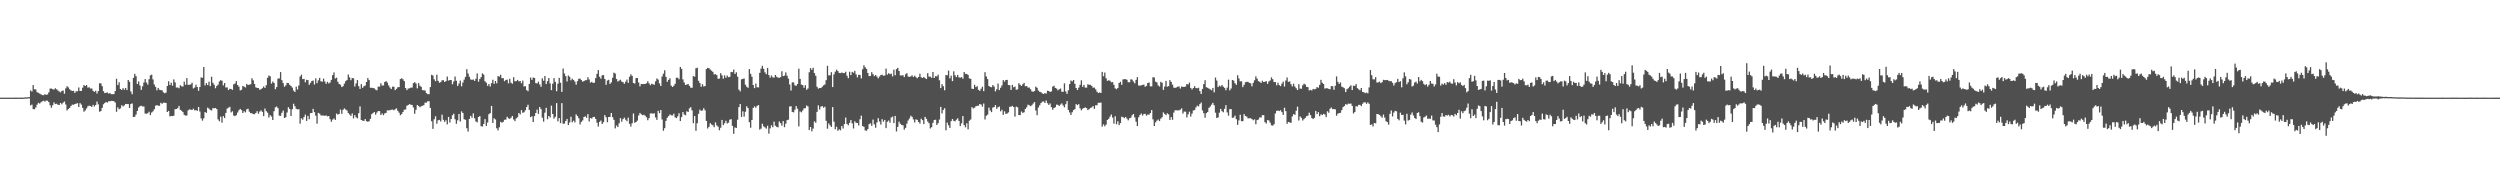 <svg xmlns="http://www.w3.org/2000/svg" width="1920" height="150"><path fill="#4f4f4f" d="M0 74.989h1v1H0zM1 74.986h1v1H1zM2 74.984h1v1H2zM3 74.989h1v1H3zM4 74.986h1v1H4zM5 74.986h1v1H5zM6 74.986h1v1H6zM7 74.989h1v1H7zM8 75h1v1H8zM9 75h1v1H9zM10 74.989h1v1H10zM11 74.973h1v1H11zM12 74.957h1v1H12zM13 74.947h1v1H13zM14 74.947h1v1H14zM15 74.961h1v1H15zM16 74.982h1v1H16zM17 74.989h1v1H17zM18 74.895h1v1H18zM19 74.725h1v1H19zM20 74.778h1v1H20zM21 74.652h1v1H21zM22 74.558h1v1H22zM23 69.466h1v11.504H23zM24 70.292h1v10.053H24zM25 65.339h1v18.469H25zM26 68.552h1v15.367H26zM27 68.703h1v13.825H27zM28 70.834h1v9.526H28zM29 71.249h1v7.693H29zM30 71.867h1v7.709H30zM31 72.453h1v6.075H31zM32 73.064h1v4.738H32zM33 73.112h1v4.273H33zM34 72.324h1v5.722H34zM35 72.837h1v4.406H35zM36 72.507h1v4.781H36zM37 70.887h1v7.53H37zM38 68.049h1v12.838H38zM39 67.992h1v14.777H39zM40 68.488h1v12.289H40zM41 68.813h1v9.826H41zM42 67.797h1v12.101H42zM43 68.548h1v11.128H43zM44 69.482h1v10.95H44zM45 70.313h1v10.334H45zM46 70.898h1v8.16H46zM47 69.878h1v10.263H47zM48 69.459h1v9.387H48zM49 72.004h1v5.958H49zM50 67.866h1v12.419H50zM51 66.199h1v18.624H51zM52 67.145h1v16.514H52zM53 68.527h1v14.353H53zM54 69.411h1v12.023H54zM55 69.868h1v10.474H55zM56 69.733h1v10.762H56zM57 71.361h1v8.579H57zM58 70.074h1v9.549H58zM59 70.077h1v9.158H59zM60 67.195h1v14.96H60zM61 69.866h1v9.361H61zM62 69.804h1v10.549H62zM63 67.316h1v15.55H63zM64 65.273h1v20.563H64zM65 66.122h1v18.666H65zM66 65.261h1v17.993H66zM67 67.273h1v14.349H67zM68 67.026h1v14.129H68zM69 67.989h1v13.436H69zM70 67.925h1v14.241H70zM71 69.72h1v10.815H71zM72 70.535h1v11.3H72zM73 69.662h1v11H73zM74 71.839h1v6.212H74zM75 69.953h1v10.238H75zM76 63.936h1v21.87H76zM77 64.039h1v21.284H77zM78 66.218h1v16.645H78zM79 70.058h1v9.995H79zM80 71.466h1v7.624H80zM81 71.285h1v6.974H81zM82 71.027h1v7.773H82zM83 71.869h1v5.88H83zM84 71.468h1v6.281H84zM85 72.336h1v5.122H85zM86 72.32h1v5.221H86zM87 72.311h1v5.413H87zM88 69.942h1v8.78H88zM89 60.507h1v25.372H89zM90 65.332h1v17.134H90zM91 63.201h1v20.735H91zM92 68.33h1v14.944H92zM93 69.122h1v11.721H93zM94 67.676h1v14.06H94zM95 68.903h1v12.06H95zM96 67.525h1v12.303H96zM97 69.196h1v10.751H97zM98 61.427h1v18.498H98zM99 62.801h1v20.126H99zM100 70.253h1v9.652H100zM101 72.338h1v7.068H101zM102 59.793h1v30.062H102zM103 56.68h1v33.005H103zM104 58.537h1v29.448H104zM105 64.501h1v20.714H105zM106 62.567h1v20.043H106zM107 65.698h1v15.889H107zM108 69.012h1v12.209H108zM109 66.323h1v15.454H109zM110 63.382h1v18.395H110zM111 60.722h1v26.473H111zM112 63.405h1v24.017H112zM113 64.989h1v21.948H113zM114 60.88h1v24.932H114zM115 57.854h1v30.538H115zM116 57.365h1v29.082H116zM117 60.965h1v24.607H117zM118 64.888h1v19.096H118zM119 66.696h1v14.484H119zM120 69.383h1v11.341H120zM121 67.509h1v13.674H121zM122 68.923h1v12.319H122zM123 69.212h1v9.757H123zM124 69.303h1v10.394H124zM125 70.935h1v7.977H125zM126 71.626h1v7.247H126zM127 71.095h1v8.025H127zM128 66.021h1v20.007H128zM129 62.425h1v22.772H129zM130 65.332h1v24.056H130zM131 63.522h1v25.491H131zM132 65.788h1v23.413H132zM133 60.992h1v27.903H133zM134 63.297h1v20.579H134zM135 67.2h1v16.505H135zM136 67.156h1v15.951H136zM137 67.797h1v13.543H137zM138 65.501h1v18.899H138zM139 66.266h1v18.785H139zM140 66.433h1v19.689H140zM141 62.672h1v25.55H141zM142 65.057h1v23.729H142zM143 59.981h1v28.679H143zM144 65.165h1v19.627H144zM145 65.062h1v18.943H145zM146 64.838h1v19.389H146zM147 63.563h1v20.904H147zM148 67.941h1v15.502H148zM149 67.284h1v17.45H149zM150 65.055h1v19.503H150zM151 66.833h1v18.313H151zM152 69.722h1v12.406H152zM153 66.758h1v18.924H153zM154 59.42h1v31.492H154zM155 59.75h1v32.927H155zM156 51.432h1v39.437H156zM157 65.568h1v20.506H157zM158 63.81h1v22.852H158zM159 65.339h1v17.324H159zM160 62.737h1v20.698H160zM161 66.17h1v18.254H161zM162 58.928h1v25.962H162zM163 63.549h1v19.487H163zM164 65.089h1v18.123H164zM165 67.774h1v15.166H165zM166 66.021h1v17.816H166zM167 65.039h1v26.661H167zM168 62.533h1v30.593H168zM169 61.578h1v28.048H169zM170 61.988h1v32.202H170zM171 65.563h1v23.653H171zM172 63.746h1v26.919H172zM173 67.191h1v19.547H173zM174 67.124h1v16.278H174zM175 69.168h1v13.513H175zM176 68.166h1v13.884H176zM177 68.376h1v17.968H177zM178 69.028h1v16.45H178zM179 64.785h1v23.953H179zM180 64.176h1v25.056H180zM181 62.29h1v26.109H181zM182 65.305h1v21.122H182zM183 66.559h1v18.125H183zM184 69.427h1v14.225H184zM185 68.99h1v15.555H185zM186 66.113h1v20.655H186zM187 66.525h1v18.862H187zM188 67.172h1v19.135H188zM189 64.405h1v19.629H189zM190 65.339h1v18.16H190zM191 64.925h1v20.854H191zM192 64.758h1v22.142H192zM193 60.107h1v26.901H193zM194 61.718h1v25.949H194zM195 64.455h1v23.273H195zM196 67.094h1v19.643H196zM197 67.516h1v17.871H197zM198 67.641h1v19.693H198zM199 68.99h1v16.729H199zM200 68.447h1v16.345H200zM201 67.758h1v18.151H201zM202 66.422h1v22.767H202zM203 67.554h1v15.823H203zM204 65.453h1v19.952H204zM205 59.756h1v26.786H205zM206 57.999h1v32.28H206zM207 58.607h1v29.817H207zM208 64.229h1v25.28H208zM209 62.601h1v29.535H209zM210 63.691h1v21.728H210zM211 68.493h1v13.951H211zM212 66.879h1v14.921H212zM213 60.429h1v22.653H213zM214 60.171h1v28.675H214zM215 55.35h1v33.653H215zM216 61.583h1v25.061H216zM217 63.821h1v21.133H217zM218 66.611h1v24.028H218zM219 65.598h1v24.482H219zM220 63.638h1v22.795H220zM221 63.821h1v18.485H221zM222 65.14h1v18.54H222zM223 66.122h1v23.026H223zM224 67.291h1v16.613H224zM225 69.566h1v10.078H225zM226 70.605h1v10.989H226zM227 66.559h1v17.018H227zM228 68.715h1v15.322H228zM229 65.63h1v18.249H229zM230 58.77h1v36.23H230zM231 57.39h1v33.513H231zM232 60.77h1v31.11H232zM233 60.606h1v29.304H233zM234 63.158h1v24.836H234zM235 61.288h1v31.614H235zM236 61.549h1v27.464H236zM237 65.147h1v26.457H237zM238 63.638h1v23.177H238zM239 62.224h1v24.575H239zM240 61.839h1v21.794H240zM241 64.941h1v21.193H241zM242 60.189h1v28.668H242zM243 63.833h1v31.124H243zM244 61.681h1v25.015H244zM245 59.816h1v27.457H245zM246 62.409h1v26.233H246zM247 62.782h1v25.93H247zM248 60.354h1v28.35H248zM249 62.597h1v26.391H249zM250 64.341h1v24.273H250zM251 62.807h1v26.571H251zM252 64.046h1v25.109H252zM253 63.359h1v28.185H253zM254 61.336h1v32.163H254zM255 57.694h1v34.154H255zM256 55.579h1v35.383H256zM257 60.271h1v31.847H257zM258 59.647h1v27.594H258zM259 62.819h1v25.177H259zM260 64.494h1v22.985H260zM261 65.092h1v19.105H261zM262 66.843h1v20.581H262zM263 66.213h1v18.13H263zM264 64.211h1v19.043H264zM265 62.295h1v21.852H265zM266 61.494h1v23.355H266zM267 57.266h1v29.549H267zM268 59.372h1v28.544H268zM269 61.581h1v27.395H269zM270 59.894h1v27.244H270zM271 60.155h1v30.771H271zM272 66.389h1v22.039H272zM273 64.05h1v26.056H273zM274 61.507h1v29.412H274zM275 66.181h1v20.762H275zM276 68.31h1v13.422H276zM277 64.593h1v27.592H277zM278 67.456h1v25.226H278zM279 66.243h1v26.613H279zM280 65.671h1v25.766H280zM281 62.956h1v30.137H281zM282 59.976h1v33.559H282zM283 61.478h1v31.602H283zM284 67.438h1v23.788H284zM285 67.383h1v20.314H285zM286 67.628h1v19.19H286zM287 67.914h1v18.121H287zM288 68.866h1v19.22H288zM289 69.356h1v17.063H289zM290 66.525h1v18.778H290zM291 66.547h1v18.782H291zM292 63.963h1v24.351H292zM293 65.657h1v21.41H293zM294 65.65h1v22.822H294zM295 62.968h1v24.122H295zM296 62.254h1v24.443H296zM297 63.453h1v21.293H297zM298 65.593h1v19.19H298zM299 67.236h1v17.42H299zM300 68.42h1v15.864H300zM301 66.536h1v17.656H301zM302 66.591h1v18.098H302zM303 69.234h1v14.749H303zM304 68.193h1v15.081H304zM305 67.007h1v18.13H305zM306 66.843h1v19.693H306zM307 60.713h1v27.826H307zM308 60.13h1v27.452H308zM309 60.915h1v25.081H309zM310 62.306h1v21.955H310zM311 67.566h1v16.498H311zM312 69.2h1v12.071H312zM313 68.021h1v12.678H313zM314 67.799h1v12.154H314zM315 67.33h1v13.078H315zM316 67.22h1v13.431H316zM317 63.874h1v18.638H317zM318 63.08h1v24.257H318zM319 64.146h1v20.162H319zM320 67.836h1v12.788H320zM321 63.837h1v17.576H321zM322 65.84h1v16.528H322zM323 66.726h1v14.882H323zM324 69.205h1v12H324zM325 69.386h1v11.421H325zM326 69.498h1v9.373H326zM327 71.528h1v7.276H327zM328 72.304h1v5.459H328zM329 72.327h1v5.379H329zM330 66.868h1v16.015H330zM331 57.452h1v35.697H331zM332 57.999h1v40.989H332zM333 60.921h1v30.698H333zM334 62.384h1v26.919H334zM335 57.358h1v37.688H335zM336 62.121h1v30.318H336zM337 63.535h1v28.526H337zM338 63.096h1v30.188H338zM339 61.709h1v26.372H339zM340 61.615h1v30.417H340zM341 62.938h1v30.664H341zM342 62.297h1v30.082H342zM343 58.765h1v36.777H343zM344 61.89h1v27.919H344zM345 61.434h1v32.694H345zM346 61.473h1v29.952H346zM347 64.698h1v23.816H347zM348 62.558h1v24.813H348zM349 58.788h1v32.786H349zM350 62.018h1v33.081H350zM351 65.987h1v26.411H351zM352 64.217h1v23.33H352zM353 61.915h1v31.401H353zM354 66.28h1v19.284H354zM355 63.387h1v23.41H355zM356 61.111h1v30.467H356zM357 59.015h1v32.982H357zM358 53.142h1v45.306H358zM359 56.403h1v44.683H359zM360 58.914h1v32.426H360zM361 60.979h1v28.009H361zM362 61.313h1v29.176H362zM363 61.045h1v26.024H363zM364 62.114h1v28.743H364zM365 60.482h1v32.802H365zM366 56.445h1v37.521H366zM367 62.709h1v27.155H367zM368 60.656h1v28.464H368zM369 59.26h1v37.643H369zM370 56.323h1v40.831H370zM371 57.301h1v37.906H371zM372 62.398h1v29.11H372zM373 63.467h1v33.25H373zM374 65.964h1v28.158H374zM375 64.574h1v23.154H375zM376 66.431h1v20.451H376zM377 63.853h1v17.517H377zM378 61.214h1v33.193H378zM379 64.352h1v26.537H379zM380 62.219h1v29.542H380zM381 63.998h1v34.514H381zM382 58.411h1v41.735H382zM383 58.891h1v38.844H383zM384 57.397h1v36.146H384zM385 60.045h1v34.232H385zM386 60.031h1v33.539H386zM387 62.379h1v29.648H387zM388 61.436h1v30.437H388zM389 61.153h1v28.567H389zM390 63.993h1v26.869H390zM391 60.528h1v30.767H391zM392 63.524h1v26.919H392zM393 64.323h1v24.752H393zM394 59.292h1v32.474H394zM395 62.409h1v30.643H395zM396 62.297h1v28.631H396zM397 61.4h1v28.622H397zM398 62.531h1v24.246H398zM399 62.196h1v25.724H399zM400 63.972h1v20.625H400zM401 61.878h1v24.807H401zM402 66.38h1v19.812H402zM403 66.177h1v18.576H403zM404 69.232h1v13.01H404zM405 70.058h1v10.394H405zM406 64.483h1v19.931H406zM407 59.523h1v30.442H407zM408 61.331h1v27.972H408zM409 59.539h1v34.209H409zM410 59.901h1v29.279H410zM411 63.837h1v22.957H411zM412 64.082h1v20.066H412zM413 62.725h1v24.708H413zM414 64.803h1v17.361H414zM415 66.653h1v17.139H415zM416 60.152h1v30.192H416zM417 62.004h1v31.412H417zM418 58.363h1v28.157H418zM419 64.588h1v18.208H419zM420 62.334h1v29.258H420zM421 59.885h1v29.19H421zM422 64.085h1v26.125H422zM423 69.202h1v11.95H423zM424 64.33h1v23.225H424zM425 60.017h1v31.053H425zM426 62.867h1v26.846H426zM427 70.052h1v9.139H427zM428 64.281h1v28.908H428zM429 59.789h1v30.954H429zM430 63.515h1v31.042H430zM431 70.56h1v8.624H431zM432 52.618h1v42.428H432zM433 56.426h1v38.487H433zM434 58.45h1v34.482H434zM435 62.56h1v28.782H435zM436 58.006h1v38.029H436zM437 58.987h1v35.065H437zM438 61.718h1v27.917H438zM439 60.404h1v33.566H439zM440 61.368h1v31.314H440zM441 62.663h1v31.33H441zM442 65.028h1v22.838H442zM443 62.286h1v26.853H443zM444 60.498h1v30.343H444zM445 60.342h1v35.235H445zM446 61.505h1v32.108H446zM447 62.732h1v29.757H447zM448 62.247h1v27.608H448zM449 61.622h1v27.739H449zM450 61.544h1v28.92H450zM451 59.365h1v28.27H451zM452 61.034h1v32.227H452zM453 63.499h1v27.137H453zM454 62.844h1v28.228H454zM455 63.696h1v26.228H455zM456 63.51h1v26.253H456zM457 60.011h1v31.334H457zM458 56.712h1v37.496H458zM459 53.796h1v43.36H459zM460 58.907h1v34.701H460zM461 60.42h1v32.126H461zM462 57.818h1v37.407H462zM463 57.724h1v36.118H463zM464 60.635h1v27.798H464zM465 65.14h1v24.898H465zM466 61.858h1v32.042H466zM467 61.269h1v28.576H467zM468 64.462h1v25.294H468zM469 63.254h1v23.516H469zM470 59.77h1v30.245H470zM471 55.733h1v36.338H471zM472 56.47h1v42.145H472zM473 60.624h1v35.715H473zM474 62.569h1v34.949H474zM475 61.961h1v32.754H475zM476 61.214h1v29.513H476zM477 62.647h1v30.797H477zM478 63.142h1v28.373H478zM479 64.38h1v25.928H479zM480 62.757h1v29.139H480zM481 61.059h1v32.097H481zM482 63.59h1v26.754H482zM483 58.946h1v36.132H483zM484 57.065h1v40.156H484zM485 58.278h1v36.397H485zM486 63.718h1v23.429H486zM487 64.128h1v30.142H487zM488 59.953h1v33.777H488zM489 59.887h1v32.733H489zM490 63.318h1v25.363H490zM491 66.293h1v20.435H491zM492 64.46h1v23.294H492zM493 64.554h1v23.898H493zM494 64.538h1v23.63H494zM495 64.506h1v24.363H495zM496 63.927h1v26.139H496zM497 62.409h1v29.973H497zM498 63.984h1v26.754H498zM499 65.41h1v21.746H499zM500 64.291h1v22.742H500zM501 64.707h1v22.655H501zM502 65.069h1v21.914H502zM503 62.464h1v27.739H503zM504 60.271h1v31.776H504zM505 61.114h1v23.98H505zM506 64.073h1v22.831H506zM507 66.048h1v18.407H507zM508 58.797h1v32.934H508zM509 56.646h1v43.736H509zM510 53.957h1v44.502H510zM511 59.047h1v33.8H511zM512 62.801h1v27.574H512zM513 61.313h1v27.883H513zM514 60.091h1v27.812H514zM515 65.762h1v22.802H515zM516 66.799h1v21.884H516zM517 65.849h1v21.515H517zM518 64.359h1v25.761H518zM519 59.683h1v31.046H519zM520 59.72h1v29.643H520zM521 60.873h1v26.132H521zM522 51.414h1v41.579H522zM523 52.844h1v37.093H523zM524 60.999h1v25.088H524zM525 63.332h1v24.626H525zM526 65.298h1v23.266H526zM527 64.904h1v20.524H527zM528 64.483h1v21.513H528zM529 65.909h1v17.32H529zM530 67.33h1v15.003H530zM531 67.41h1v17.366H531zM532 58.404h1v36.233H532zM533 58.868h1v30.249H533zM534 52.419h1v48.055H534zM535 52.002h1v42.653H535zM536 62.011h1v25.37H536zM537 63.737h1v20.504H537zM538 66.589h1v18.558H538zM539 64.655h1v20.192H539zM540 66.392h1v16.72H540zM541 66.113h1v18.629H541zM542 53.041h1v39.815H542zM543 52.103h1v46.583H543zM544 52.393h1v45.003H544zM545 53.382h1v41.231H545zM546 54.279h1v41.353H546zM547 55.195h1v41.067H547zM548 57.204h1v40.46H548zM549 56.861h1v37.146H549zM550 57.772h1v38.554H550zM551 60.509h1v36.768H551zM552 60.297h1v39.732H552zM553 56.204h1v41.904H553zM554 57.877h1v34.255H554zM555 60.427h1v35.681H555zM556 57.859h1v36.812H556zM557 59.72h1v32.998H557zM558 57.985h1v36.857H558zM559 59.285h1v34.903H559zM560 59.006h1v32.909H560zM561 55.247h1v36.308H561zM562 55.44h1v41.245H562zM563 53.462h1v49.281H563zM564 56.799h1v41.09H564zM565 55.508h1v42.754H565zM566 58.903h1v33.056H566zM567 68.834h1v13.468H567zM568 70.139h1v9.741H568zM569 60.921h1v28.892H569zM570 60.576h1v24.948H570zM571 60.333h1v29.224H571zM572 65.009h1v20.822H572zM573 66.591h1v15.033H573zM574 67.415h1v15.633H574zM575 53.018h1v40.815H575zM576 56.669h1v41.428H576zM577 58.91h1v33.227H577zM578 65.268h1v17.62H578zM579 67.708h1v14.012H579zM580 64.199h1v18.549H580zM581 67.001h1v14.301H581zM582 67.124h1v13.598H582zM583 55.962h1v43.587H583zM584 52.682h1v46.086H584zM585 50.528h1v44.504H585zM586 52.835h1v44.225H586zM587 55.554h1v42.28H587zM588 57.003h1v41.785H588zM589 52.192h1v44.358H589zM590 57.642h1v44.999H590zM591 59.631h1v38.991H591zM592 57.978h1v38.231H592zM593 59.395h1v38.277H593zM594 59.612h1v33.765H594zM595 57.557h1v39.009H595zM596 58.866h1v38.558H596zM597 59.589h1v38.192H597zM598 59.729h1v33.564H598zM599 59.253h1v35.319H599zM600 54.737h1v41.756H600zM601 58.475h1v34.507H601zM602 58.044h1v39.657H602zM603 55.577h1v39.391H603zM604 58.145h1v34.099H604zM605 60.381h1v31.527H605zM606 64.883h1v16.94H606zM607 69.523h1v12.046H607zM608 63.29h1v22.664H608zM609 63.286h1v23.056H609zM610 65.524h1v18.771H610zM611 65.874h1v15.571H611zM612 64.529h1v18.961H612zM613 52.75h1v44.308H613zM614 60.645h1v24.967H614zM615 64.968h1v21.316H615zM616 65.389h1v19.512H616zM617 67.445h1v15.782H617zM618 65.456h1v17.665H618zM619 68.99h1v12.037H619zM620 67.996h1v13.751H620zM621 55.488h1v44.36H621zM622 52.272h1v45.241H622zM623 53.634h1v47.299H623zM624 52.039h1v46.734H624zM625 56.099h1v37.155H625zM626 58.177h1v36.063H626zM627 66.611h1v19.311H627zM628 68.053h1v12.911H628zM629 67.573h1v16.555H629zM630 67.648h1v14.264H630zM631 66.618h1v14.832H631zM632 65.543h1v17.173H632zM633 64.893h1v17.091H633zM634 61.517h1v31.266H634zM635 50.553h1v48.322H635zM636 57.93h1v36.867H636zM637 57.784h1v38.505H637zM638 55.472h1v42.017H638zM639 66.859h1v15.413H639zM640 57.143h1v36.31H640zM641 55.019h1v44.276H641zM642 53.49h1v43.822H642zM643 54.584h1v45.837H643zM644 56.021h1v43.323H644zM645 56.152h1v43.955H645zM646 55.673h1v41.151H646zM647 56.168h1v42.55H647zM648 56.09h1v39.22H648zM649 55.092h1v35.241H649zM650 58.104h1v37.079H650zM651 60.049h1v36.205H651zM652 55.09h1v39.258H652zM653 57.671h1v34.516H653zM654 55.179h1v39.604H654zM655 55.861h1v42.802H655zM656 54.421h1v38.748H656zM657 57.143h1v37.228H657zM658 59.447h1v34.974H658zM659 57.381h1v38.975H659zM660 57.532h1v34.063H660zM661 60.201h1v28.654H661zM662 53.201h1v43.623H662zM663 50.118h1v47.29H663zM664 51.698h1v48.425H664zM665 52.954h1v47.526H665zM666 55.998h1v43.111H666zM667 58.445h1v36.944H667zM668 58.331h1v36.386H668zM669 55.472h1v41.174H669zM670 57.01h1v34.852H670zM671 58.447h1v37.084H671zM672 57.607h1v40.513H672zM673 58.841h1v35.221H673zM674 60.139h1v30.627H674zM675 58.788h1v34.566H675zM676 57.575h1v38.121H676zM677 57.328h1v34.225H677zM678 58.232h1v35.196H678zM679 57.948h1v34.15H679zM680 52.702h1v45.715H680zM681 57.319h1v36.187H681zM682 56.204h1v36.342H682zM683 56.978h1v37.276H683zM684 56.543h1v33.728H684zM685 58.717h1v30.831H685zM686 53.517h1v41.035H686zM687 57.811h1v31.204H687zM688 53.053h1v47.933H688zM689 52.066h1v45.399H689zM690 54.524h1v38.915H690zM691 57.884h1v37.178H691zM692 57.941h1v38.036H692zM693 57.731h1v38.51H693zM694 59.207h1v40.373H694zM695 57.019h1v41.204H695zM696 56.186h1v38.732H696zM697 58.781h1v33.715H697zM698 59.026h1v31.943H698zM699 58.667h1v30.231H699zM700 57.832h1v31.913H700zM701 59.159h1v32.515H701zM702 58.111h1v35.951H702zM703 59.271h1v32.426H703zM704 60.093h1v31.968H704zM705 59.09h1v34.614H705zM706 56.628h1v38.272H706zM707 59.333h1v31.822H707zM708 59.898h1v32.376H708zM709 59.081h1v36.269H709zM710 59.999h1v29.73H710zM711 60.709h1v30.556H711zM712 56.184h1v37.18H712zM713 58.818h1v35.8H713zM714 58.871h1v39.801H714zM715 59.784h1v37.913H715zM716 55.289h1v39.057H716zM717 59.901h1v32.335H717zM718 58.477h1v33.504H718zM719 58.674h1v37.324H719zM720 57.351h1v37.192H720zM721 61.658h1v30.126H721zM722 67.619h1v14.438H722zM723 64.682h1v22.385H723zM724 66.252h1v18.121H724zM725 69.347h1v13.797H725zM726 57.626h1v42.493H726zM727 57.797h1v36.352H727zM728 54.218h1v41.989H728zM729 60.15h1v38.089H729zM730 58.134h1v34.905H730zM731 62.322h1v29.046H731zM732 54.806h1v38.032H732zM733 57.857h1v35.322H733zM734 59.203h1v32.742H734zM735 57.479h1v33.392H735zM736 59.427h1v33.454H736zM737 59.631h1v37.215H737zM738 59.255h1v35.448H738zM739 60.404h1v28.757H739zM740 55.321h1v40.781H740zM741 56.774h1v41.028H741zM742 56.705h1v37.938H742zM743 57.559h1v41.753H743zM744 60.221h1v32.477H744zM745 60.592h1v31.197H745zM746 68.09h1v14.173H746zM747 68.351h1v14.928H747zM748 65.105h1v17.636H748zM749 66.927h1v14.692H749zM750 66.195h1v15.061H750zM751 68.962h1v12.257H751zM752 69.772h1v10.078H752zM753 68.147h1v12.17H753zM754 66.543h1v15.356H754zM755 70.015h1v9.474H755zM756 55.442h1v36.322H756zM757 58.724h1v30.142H757zM758 60.791h1v27.272H758zM759 65.991h1v16.647H759zM760 66.751h1v18.107H760zM761 67.003h1v19.096H761zM762 65.325h1v17.288H762zM763 66.465h1v15.777H763zM764 70.21h1v10.522H764zM765 68.559h1v14.958H765zM766 64.149h1v18.249H766zM767 69.168h1v12.653H767zM768 67.374h1v18.105H768zM769 65.561h1v18.737H769zM770 61.521h1v26.695H770zM771 62.727h1v22.763H771zM772 61.443h1v26.006H772zM773 61.359h1v25.859H773zM774 65.341h1v20.998H774zM775 65.41h1v16.608H775zM776 69.083h1v12.815H776zM777 65.163h1v16.148H777zM778 67.003h1v15.246H778zM779 66.465h1v23.074H779zM780 68.948h1v12.985H780zM781 68.614h1v13.793H781zM782 63.897h1v24.44H782zM783 65.131h1v23.365H783zM784 66.003h1v19.65H784zM785 64.7h1v22.014H785zM786 63.636h1v22.582H786zM787 66.27h1v17.416H787zM788 66.042h1v16.37H788zM789 67.266h1v13.129H789zM790 67.25h1v13.621H790zM791 68.527h1v13.04H791zM792 70.198h1v10.666H792zM793 70.432h1v9.123H793zM794 69.955h1v8.423H794zM795 66.561h1v18.32H795zM796 67.451h1v21.035H796zM797 69.516h1v13.051H797zM798 70.509h1v10.353H798zM799 70.823h1v8.32H799zM800 71.754h1v6.352H800zM801 72.205h1v5.656H801zM802 71.5h1v7.567H802zM803 71.949h1v5.285H803zM804 69.699h1v9.556H804zM805 69.901h1v10.689H805zM806 70.729h1v8.718H806zM807 70.157h1v12.174H807zM808 66.518h1v17.732H808zM809 65.92h1v17.086H809zM810 67.52h1v14.829H810zM811 68.069h1v12.261H811zM812 69.386h1v11.135H812zM813 68.578h1v12.808H813zM814 68.008h1v12.293H814zM815 70.395h1v8.995H815zM816 70.518h1v10.483H816zM817 64.007h1v18.428H817zM818 70.221h1v9.78H818zM819 72.095h1v5.544H819zM820 69.319h1v15.097H820zM821 64.588h1v21.813H821zM822 61.869h1v26.448H822zM823 62.537h1v23.685H823zM824 61.425h1v23.163H824zM825 64.373h1v19.478H825zM826 67.575h1v12.408H826zM827 69.127h1v11.609H827zM828 67.262h1v12.696H828zM829 65.117h1v18.091H829zM830 61.697h1v23.04H830zM831 66.653h1v16.839H831zM832 65.179h1v17.75H832zM833 67.262h1v15.212H833zM834 67.284h1v15.761H834zM835 64.714h1v19.876H835zM836 65.181h1v18.643H836zM837 65.119h1v17.782H837zM838 66.037h1v16.471H838zM839 67.369h1v14.079H839zM840 67.216h1v16.379H840zM841 68.626h1v12.209H841zM842 70.395h1v10.428H842zM843 71.349h1v7.592H843zM844 70.995h1v7.954H844zM845 71.368h1v7.393H845zM846 55.188h1v42.042H846zM847 58.557h1v36.97H847zM848 55.696h1v41.277H848zM849 60.114h1v35.555H849zM850 62.112h1v29.995H850zM851 61.64h1v29.597H851zM852 62.002h1v27.574H852zM853 63.158h1v24.804H853zM854 63.02h1v27.283H854zM855 65.147h1v29.849H855zM856 67.82h1v21.497H856zM857 68.486h1v26.951H857zM858 67.557h1v25.557H858zM859 63.746h1v32.344H859zM860 62.823h1v31.692H860zM861 65.11h1v24.546H861zM862 60.983h1v29.048H862zM863 60.814h1v29.902H863zM864 60.777h1v29.023H864zM865 61.311h1v29.757H865zM866 63.126h1v29.297H866zM867 63.181h1v27.723H867zM868 60.949h1v29.46H868zM869 61.125h1v27.42H869zM870 62.592h1v24.983H870zM871 64.014h1v26.159H871zM872 61.317h1v32.142H872zM873 59.248h1v37.59H873zM874 65.65h1v24.404H874zM875 65.813h1v22.49H875zM876 65.556h1v21.618H876zM877 65.156h1v23.621H877zM878 64.982h1v22.605H878zM879 66.648h1v20.732H879zM880 65.879h1v22.953H880zM881 63.709h1v24.28H881zM882 63.361h1v24.71H882zM883 66.302h1v20.524H883zM884 66.364h1v18.187H884zM885 59.303h1v32.401H885zM886 59.525h1v37.221H886zM887 62.707h1v31.298H887zM888 63.277h1v29.389H888zM889 65.6h1v26.203H889zM890 66.474h1v26.544H890zM891 62.83h1v28.329H891zM892 63.572h1v26.494H892zM893 69.003h1v17.315H893zM894 66.444h1v21.078H894zM895 62.089h1v26.409H895zM896 66.579h1v20.46H896zM897 66.172h1v21.65H897zM898 61.56h1v30.609H898zM899 62.931h1v27.015H899zM900 64.95h1v27.07H900zM901 67.298h1v19.174H901zM902 67.465h1v17.228H902zM903 67.145h1v17.574H903zM904 66.586h1v18.206H904zM905 66.36h1v18.352H905zM906 67.982h1v16.267H906zM907 66.412h1v16.857H907zM908 66.785h1v20.462H908zM909 66.717h1v18.995H909zM910 66.483h1v19.281H910zM911 64.526h1v25.626H911zM912 64.863h1v22.87H912zM913 63.423h1v22.323H913zM914 67.538h1v22.014H914zM915 68.733h1v18.515H915zM916 67.575h1v17.272H916zM917 66.213h1v18.306H917zM918 67.653h1v14.894H918zM919 67.813h1v13.346H919zM920 67.365h1v14.408H920zM921 69.919h1v10.046H921zM922 72.121h1v6.622H922zM923 68.298h1v16.478H923zM924 64.552h1v22.442H924zM925 61.617h1v28.828H925zM926 66.987h1v19.947H926zM927 67.44h1v18.638H927zM928 68.044h1v14.809H928zM929 68.651h1v13.177H929zM930 69.299h1v11.11H930zM931 67.543h1v11.472H931zM932 70.928h1v9.902H932zM933 59.56h1v26.963H933zM934 61.864h1v28.755H934zM935 66.875h1v23.262H935zM936 65.765h1v20.787H936zM937 66.383h1v17.247H937zM938 65.222h1v20.197H938zM939 66.538h1v19.677H939zM940 67.484h1v16.093H940zM941 69.315h1v11.485H941zM942 67.28h1v19.023H942zM943 61.208h1v27.647H943zM944 69.365h1v14.495H944zM945 67.955h1v15.786H945zM946 61.427h1v29.084H946zM947 61.919h1v28.364H947zM948 63.952h1v24.811H948zM949 65.133h1v26.42H949zM950 57.793h1v38.1H950zM951 60.317h1v32.163H951zM952 62.482h1v25.619H952zM953 62.471h1v30.588H953zM954 66.943h1v26.137H954zM955 65.105h1v22.55H955zM956 63.162h1v25.979H956zM957 62.835h1v26.736H957zM958 62.81h1v28.107H958zM959 63.666h1v27.141H959zM960 63.993h1v26.809H960zM961 66.316h1v25.161H961zM962 63.622h1v28.734H962zM963 61.62h1v30.018H963zM964 58.649h1v36.716H964zM965 60.423h1v31.806H965zM966 62.311h1v29.462H966zM967 62.844h1v27.276H967zM968 63.755h1v26.567H968zM969 62.022h1v26.471H969zM970 63.013h1v25.434H970zM971 62.778h1v31.083H971zM972 62.311h1v32.557H972zM973 64.412h1v27.855H973zM974 62.579h1v29.945H974zM975 61.784h1v32.419H975zM976 59.427h1v36.832H976zM977 60.805h1v35.704H977zM978 63.018h1v32.417H978zM979 63.02h1v24.145H979zM980 65.476h1v19.668H980zM981 63.487h1v21.382H981zM982 65.389h1v19.904H982zM983 66.138h1v18.551H983zM984 64.201h1v21.902H984zM985 62.693h1v25.573H985zM986 66.465h1v16.269H986zM987 61.839h1v23.497H987zM988 59.489h1v35.589H988zM989 62.924h1v30.733H989zM990 62.533h1v31.488H990zM991 64.668h1v29.707H991zM992 66.341h1v23.037H992zM993 64.277h1v23.358H993zM994 66.483h1v21.703H994zM995 67.795h1v17.235H995zM996 69.18h1v12.751H996zM997 64.655h1v27.931H997zM998 68.047h1v21.344H998zM999 68.134h1v22.413H999zM1000 65.46h1v27.089H1000zM1001 64.277h1v27.196H1001zM1002 64.925h1v25.553H1002zM1003 66.719h1v22.534H1003zM1004 66.9h1v21.948H1004zM1005 69.44h1v17.075H1005zM1006 69.001h1v19.421H1006zM1007 69.491h1v21.2H1007zM1008 68.317h1v23.102H1008zM1009 68.628h1v21.831H1009zM1010 68.264h1v16.954H1010zM1011 66.854h1v20.794H1011zM1012 67.399h1v18.725H1012zM1013 65.183h1v24.081H1013zM1014 61.301h1v26.526H1014zM1015 63.528h1v24.875H1015zM1016 64.529h1v22.909H1016zM1017 68.063h1v19.874H1017zM1018 67.733h1v22.216H1018zM1019 67.845h1v17.656H1019zM1020 68.243h1v18.359H1020zM1021 68.543h1v14.958H1021zM1022 66.122h1v16.471H1022zM1023 66.245h1v17.64H1023zM1024 68.962h1v14.802H1024zM1025 65.865h1v18.139H1025zM1026 58.69h1v30.199H1026zM1027 62.805h1v24.511H1027zM1028 64.433h1v22.451H1028zM1029 63.341h1v23.273H1029zM1030 66.499h1v18.107H1030zM1031 67.072h1v15.184H1031zM1032 67.811h1v13.653H1032zM1033 70.702h1v9.258H1033zM1034 68.52h1v11.907H1034zM1035 67.774h1v11.788H1035zM1036 66.573h1v13.165H1036zM1037 65.469h1v14.019H1037zM1038 69.161h1v12.124H1038zM1039 65.783h1v21.346H1039zM1040 66.021h1v20.06H1040zM1041 64.552h1v17.022H1041zM1042 67.701h1v14.12H1042zM1043 68.621h1v11.936H1043zM1044 69.305h1v11.245H1044zM1045 67.598h1v13.916H1045zM1046 70.564h1v9.089H1046zM1047 70.809h1v7.771H1047zM1048 71.562h1v7.004H1048zM1049 71.077h1v8.636H1049zM1050 71.674h1v6.958H1050zM1051 67.12h1v12.577H1051zM1052 53.81h1v42.124H1052zM1053 57.749h1v37.796H1053zM1054 60.878h1v36.262H1054zM1055 60.97h1v33.477H1055zM1056 59.296h1v35.402H1056zM1057 63.311h1v24.225H1057zM1058 63.261h1v24.436H1058zM1059 62.684h1v25.601H1059zM1060 63.853h1v25.477H1060zM1061 63.084h1v27.265H1061zM1062 61.263h1v26.704H1062zM1063 61.533h1v28.778H1063zM1064 61.567h1v31.627H1064zM1065 61.411h1v32.321H1065zM1066 61.988h1v33.697H1066zM1067 62.421h1v25.01H1067zM1068 62.295h1v22.536H1068zM1069 63.586h1v25.843H1069zM1070 65.696h1v20.716H1070zM1071 63.853h1v21.231H1071zM1072 63.084h1v22.419H1072zM1073 60.571h1v30.705H1073zM1074 63.023h1v29.384H1074zM1075 62.361h1v24.152H1075zM1076 67.072h1v21.238H1076zM1077 60.155h1v28.041H1077zM1078 55.568h1v37.059H1078zM1079 58.607h1v36.956H1079zM1080 64.693h1v22.71H1080zM1081 63.165h1v29.464H1081zM1082 60.688h1v31.35H1082zM1083 61.061h1v27.022H1083zM1084 66.412h1v19.954H1084zM1085 65.792h1v22.925H1085zM1086 63.403h1v27.212H1086zM1087 62.691h1v28.737H1087zM1088 64.174h1v22.616H1088zM1089 59.157h1v27.04H1089zM1090 62.466h1v26.736H1090zM1091 61.329h1v32.184H1091zM1092 62.286h1v31.87H1092zM1093 64.426h1v25.795H1093zM1094 65.405h1v24.239H1094zM1095 64.666h1v24.081H1095zM1096 66.513h1v24.701H1096zM1097 65.092h1v26.001H1097zM1098 62.206h1v29.055H1098zM1099 64.153h1v24.642H1099zM1100 64.364h1v28.114H1100zM1101 66.394h1v26.157H1101zM1102 64.886h1v30.836H1102zM1103 56.628h1v41.076H1103zM1104 58.807h1v42.68H1104zM1105 58.955h1v36.564H1105zM1106 65.751h1v23.903H1106zM1107 64.213h1v22.614H1107zM1108 64.98h1v24.507H1108zM1109 63.858h1v25.731H1109zM1110 65.073h1v23.236H1110zM1111 63.009h1v25.759H1111zM1112 63.455h1v24.736H1112zM1113 62.698h1v26.754H1113zM1114 64.103h1v24.241H1114zM1115 64.302h1v24.241H1115zM1116 60.846h1v28.634H1116zM1117 63.382h1v24.074H1117zM1118 65.582h1v22.941H1118zM1119 63.05h1v23.74H1119zM1120 63.94h1v20.394H1120zM1121 63.217h1v27.858H1121zM1122 65.215h1v20.261H1122zM1123 66.103h1v20.856H1123zM1124 65.165h1v20.247H1124zM1125 67.685h1v17.146H1125zM1126 70.898h1v11.792H1126zM1127 69.949h1v9.572H1127zM1128 60.029h1v27.246H1128zM1129 57.442h1v33.387H1129zM1130 62.794h1v21.117H1130zM1131 62.359h1v26.77H1131zM1132 58.239h1v29.826H1132zM1133 61.745h1v28.981H1133zM1134 66.051h1v17.494H1134zM1135 69.047h1v11.932H1135zM1136 68.665h1v12.886H1136zM1137 68.31h1v16.97H1137zM1138 62.084h1v27.306H1138zM1139 61.908h1v30.499H1139zM1140 69.408h1v11.939H1140zM1141 66.266h1v15.491H1141zM1142 61.892h1v30.481H1142zM1143 62.052h1v29.201H1143zM1144 61.688h1v24.392H1144zM1145 69.578h1v11.941H1145zM1146 66.064h1v29.515H1146zM1147 62.924h1v30.733H1147zM1148 68.738h1v15.097H1148zM1149 71.395h1v6.807H1149zM1150 61.407h1v34.77H1150zM1151 61.32h1v34.903H1151zM1152 61.752h1v28.707H1152zM1153 66.511h1v16.384H1153zM1154 61.235h1v32.451H1154zM1155 56.014h1v40.439H1155zM1156 59.926h1v31.625H1156zM1157 61.755h1v29.432H1157zM1158 61.354h1v30.073H1158zM1159 63.629h1v31.584H1159zM1160 63.135h1v29.822H1160zM1161 63.487h1v28.943H1161zM1162 63.853h1v26.853H1162zM1163 64.879h1v25.242H1163zM1164 63.993h1v28.714H1164zM1165 64.341h1v23.239H1165zM1166 60.592h1v32.326H1166zM1167 61.594h1v31.534H1167zM1168 61.443h1v34.944H1168zM1169 60.395h1v30.05H1169zM1170 62.453h1v29.602H1170zM1171 65.435h1v27.455H1171zM1172 65.602h1v27.844H1172zM1173 65.025h1v27.112H1173zM1174 66.712h1v26.368H1174zM1175 63.712h1v25.358H1175zM1176 63.261h1v25.07H1176zM1177 66.47h1v19.586H1177zM1178 65.604h1v23.509H1178zM1179 59.422h1v33.55H1179zM1180 61.503h1v33.099H1180zM1181 59.093h1v33.621H1181zM1182 59.303h1v32.559H1182zM1183 60.748h1v31.334H1183zM1184 64.682h1v22.557H1184zM1185 63.238h1v28.304H1185zM1186 65.668h1v26.141H1186zM1187 61.951h1v25.843H1187zM1188 61.915h1v26.491H1188zM1189 63.062h1v28.043H1189zM1190 62.908h1v25.193H1190zM1191 58.66h1v30.65H1191zM1192 58.276h1v38.739H1192zM1193 62.325h1v32.928H1193zM1194 61.375h1v33.905H1194zM1195 62.606h1v29.579H1195zM1196 64.021h1v25.148H1196zM1197 63.155h1v27.908H1197zM1198 62.512h1v30.767H1198zM1199 62.498h1v30.497H1199zM1200 66.401h1v17.878H1200zM1201 61.956h1v29.323H1201zM1202 62.476h1v28.224H1202zM1203 65.586h1v24.111H1203zM1204 63.792h1v29.158H1204zM1205 58.406h1v36.658H1205zM1206 62.16h1v27.981H1206zM1207 65.359h1v25.805H1207zM1208 62.759h1v29.258H1208zM1209 63.755h1v28.332H1209zM1210 63.638h1v25.274H1210zM1211 65.936h1v25.812H1211zM1212 63.251h1v23.877H1212zM1213 66.019h1v23.969H1213zM1214 66.733h1v22.449H1214zM1215 66.515h1v26.75H1215zM1216 64.998h1v23.848H1216zM1217 55.584h1v39.009H1217zM1218 62.109h1v33.472H1218zM1219 58.532h1v33.024H1219zM1220 62.737h1v26.212H1220zM1221 63.977h1v25.628H1221zM1222 64.279h1v23.495H1222zM1223 66.703h1v21.364H1223zM1224 65.227h1v21.556H1224zM1225 62.624h1v26.363H1225zM1226 58.825h1v33.58H1226zM1227 62.032h1v26.903H1227zM1228 64.925h1v23.946H1228zM1229 53.602h1v41.579H1229zM1230 55.202h1v38.668H1230zM1231 57.587h1v34.756H1231zM1232 56.142h1v39.455H1232zM1233 62.434h1v26.67H1233zM1234 57.365h1v31.355H1234zM1235 55.907h1v44.138H1235zM1236 56.982h1v33.793H1236zM1237 62.494h1v25.777H1237zM1238 63.091h1v20.474H1238zM1239 65.289h1v20.829H1239zM1240 66.035h1v16.466H1240zM1241 63.744h1v24.262H1241zM1242 66.019h1v23.177H1242zM1243 61.608h1v26.027H1243zM1244 64.002h1v25.718H1244zM1245 58.385h1v36.274H1245zM1246 64.325h1v19.54H1246zM1247 56.934h1v35.45H1247zM1248 55.071h1v38.139H1248zM1249 64.641h1v18.599H1249zM1250 65.126h1v21.019H1250zM1251 66.586h1v18.098H1251zM1252 64.684h1v20.71H1252zM1253 50.191h1v46.793H1253zM1254 55.863h1v34.953H1254zM1255 61.107h1v24.328H1255zM1256 65.618h1v18.856H1256zM1257 65.863h1v17.363H1257zM1258 66.348h1v16.635H1258zM1259 65.41h1v18.73H1259zM1260 67.944h1v14.125H1260zM1261 67.28h1v15.381H1261zM1262 57.177h1v35.722H1262zM1263 53.725h1v41.414H1263zM1264 54.359h1v42.696H1264zM1265 55.211h1v44.562H1265zM1266 57.365h1v38.956H1266zM1267 57.948h1v39.215H1267zM1268 58.818h1v36.407H1268zM1269 60.464h1v36.514H1269zM1270 61.807h1v31.55H1270zM1271 62.167h1v32.406H1271zM1272 62.926h1v32.703H1272zM1273 61.56h1v35.216H1273zM1274 55.991h1v40.245H1274zM1275 59.221h1v33.495H1275zM1276 58.825h1v32.291H1276zM1277 63.261h1v34.425H1277zM1278 60.434h1v37.043H1278zM1279 62.359h1v35.635H1279zM1280 52.988h1v42.287H1280zM1281 55.742h1v39.263H1281zM1282 56.577h1v41.515H1282zM1283 58.688h1v39.02H1283zM1284 58.708h1v35.647H1284zM1285 60.04h1v36.475H1285zM1286 68.131h1v13.541H1286zM1287 68.875h1v11.522H1287zM1288 67.966h1v12.151H1288zM1289 62.444h1v27.528H1289zM1290 56.486h1v33.337H1290zM1291 63.599h1v22.083H1291zM1292 67.294h1v15.274H1292zM1293 60.711h1v36.732H1293zM1294 55.957h1v38.409H1294zM1295 60.553h1v30.144H1295zM1296 66.101h1v18.416H1296zM1297 66.598h1v16.326H1297zM1298 68.703h1v14.685H1298zM1299 66.479h1v14.749H1299zM1300 69.461h1v9.686H1300zM1301 64.007h1v20.57H1301zM1302 55.215h1v45.02H1302zM1303 57.724h1v40.703H1303zM1304 55.719h1v39.625H1304zM1305 59.269h1v36.219H1305zM1306 59.239h1v33.397H1306zM1307 57.161h1v36.32H1307zM1308 55.856h1v40.124H1308zM1309 59.747h1v35.912H1309zM1310 58.82h1v33.069H1310zM1311 62.421h1v30.451H1311zM1312 62.636h1v31.92H1312zM1313 62.521h1v30.955H1313zM1314 60.358h1v30.865H1314zM1315 61.649h1v30.213H1315zM1316 59.264h1v34.978H1316zM1317 59.541h1v32.687H1317zM1318 60.287h1v34.23H1318zM1319 57.507h1v32.399H1319zM1320 57.708h1v36.542H1320zM1321 50.626h1v42.032H1321zM1322 57.024h1v36.217H1322zM1323 56.273h1v37.942H1323zM1324 61.148h1v30.781H1324zM1325 69.608h1v11.488H1325zM1326 69.541h1v10.803H1326zM1327 69.209h1v11.625H1327zM1328 69.424h1v11.273H1328zM1329 58.905h1v28.281H1329zM1330 62.212h1v31.506H1330zM1331 67.889h1v15.93H1331zM1332 68.635h1v14.328H1332zM1333 68.06h1v12.067H1333zM1334 67.706h1v13.511H1334zM1335 68.866h1v11.348H1335zM1336 70.111h1v9.201H1336zM1337 70.276h1v9.261H1337zM1338 69.814h1v9.4H1338zM1339 70.258h1v8.393H1339zM1340 71.473h1v8.263H1340zM1341 48.546h1v52.591H1341zM1342 57.584h1v39.181H1342zM1343 55.005h1v40.355H1343zM1344 57.713h1v35.933H1344zM1345 58.66h1v34.976H1345zM1346 67.136h1v15.839H1346zM1347 69.122h1v13.932H1347zM1348 67.999h1v13.317H1348zM1349 69.436h1v10.895H1349zM1350 69.047h1v11.112H1350zM1351 68.816h1v11.646H1351zM1352 69.61h1v11.627H1352zM1353 61.246h1v33.193H1353zM1354 50.528h1v46.065H1354zM1355 58.637h1v41.076H1355zM1356 58.038h1v36.99H1356zM1357 58.651h1v32.341H1357zM1358 61.432h1v33.449H1358zM1359 55.003h1v37.237H1359zM1360 53.428h1v45.088H1360zM1361 58.614h1v43.099H1361zM1362 58.736h1v37.858H1362zM1363 58.795h1v37.139H1363zM1364 58.907h1v38.819H1364zM1365 59.898h1v33.578H1365zM1366 58.056h1v39.714H1366zM1367 56.63h1v37.599H1367zM1368 56.435h1v34.532H1368zM1369 58.669h1v36.31H1369zM1370 60.807h1v35.21H1370zM1371 52.81h1v46.812H1371zM1372 56.877h1v37.615H1372zM1373 57.154h1v36.095H1373zM1374 60.729h1v33.909H1374zM1375 60.278h1v36.011H1375zM1376 61.004h1v38.453H1376zM1377 61.819h1v35.452H1377zM1378 60.683h1v33.754H1378zM1379 62.407h1v30.243H1379zM1380 52.071h1v49.38H1380zM1381 54.561h1v41.65H1381zM1382 56.962h1v36.656H1382zM1383 57.433h1v36.189H1383zM1384 56.463h1v40.977H1384zM1385 57.909h1v34.305H1385zM1386 57.41h1v40.041H1386zM1387 59.239h1v39.492H1387zM1388 57.243h1v33.204H1388zM1389 59.493h1v31.124H1389zM1390 59.317h1v32.467H1390zM1391 60.645h1v30.961H1391zM1392 59.933h1v32.609H1392zM1393 56.618h1v35.399H1393zM1394 58.28h1v33.79H1394zM1395 59.72h1v30.261H1395zM1396 59.436h1v41.614H1396zM1397 58.575h1v35.743H1397zM1398 59.88h1v35.789H1398zM1399 59.18h1v31.845H1399zM1400 56.033h1v37.166H1400zM1401 57.802h1v36.711H1401zM1402 57.914h1v33.893H1402zM1403 58.575h1v33.447H1403zM1404 59.912h1v27.386H1404zM1405 50.327h1v49.847H1405zM1406 56.998h1v40.73H1406zM1407 56.868h1v37.194H1407zM1408 59.583h1v35.074H1408zM1409 59.237h1v41.039H1409zM1410 59.83h1v36.574H1410zM1411 57.939h1v40.483H1411zM1412 57.301h1v36.562H1412zM1413 58.434h1v36.91H1413zM1414 60.432h1v32.891H1414zM1415 57.477h1v36.725H1415zM1416 60.709h1v31.625H1416zM1417 58.182h1v34.786H1417zM1418 59.72h1v32.854H1418zM1419 58.083h1v36.34H1419zM1420 59.42h1v34.115H1420zM1421 60.915h1v31.435H1421zM1422 60.411h1v31.383H1422zM1423 60.409h1v33.069H1423zM1424 60.498h1v29.918H1424zM1425 60.97h1v32.79H1425zM1426 60.324h1v30.764H1426zM1427 60.766h1v32.03H1427zM1428 60.13h1v36.519H1428zM1429 62.103h1v31.229H1429zM1430 57.04h1v36.69H1430zM1431 57.507h1v35.251H1431zM1432 61.606h1v32.763H1432zM1433 60.322h1v31.701H1433zM1434 61.299h1v37.07H1434zM1435 59.528h1v32.632H1435zM1436 62.375h1v34.372H1436zM1437 67.495h1v20.462H1437zM1438 69.328h1v12.062H1438zM1439 69.576h1v10.929H1439zM1440 69.997h1v9.803H1440zM1441 69.386h1v11.019H1441zM1442 65.826h1v21.183H1442zM1443 52.993h1v41.298H1443zM1444 57.882h1v37.643H1444zM1445 57.9h1v34.662H1445zM1446 62.883h1v26.365H1446zM1447 63.412h1v27.089H1447zM1448 51.311h1v43.655H1448zM1449 57.729h1v39.059H1449zM1450 59.37h1v33.417H1450zM1451 59.28h1v35.347H1451zM1452 62.315h1v32.014H1452zM1453 63.755h1v28.673H1453zM1454 60.825h1v32.776H1454zM1455 61.709h1v32.577H1455zM1456 60.974h1v33.04H1456zM1457 57.493h1v40.458H1457zM1458 55.98h1v41.339H1458zM1459 57.722h1v35.816H1459zM1460 56.046h1v38.798H1460zM1461 59.335h1v30.948H1461zM1462 66.376h1v18.041H1462zM1463 66.151h1v17.826H1463zM1464 66.474h1v15.58H1464zM1465 67.861h1v14.314H1465zM1466 67.664h1v13.795H1466zM1467 68.383h1v14.69H1467zM1468 68.12h1v15.425H1468zM1469 69.484h1v10.737H1469zM1470 69.058h1v11.957H1470zM1471 68.447h1v13.287H1471zM1472 67.781h1v13.747H1472zM1473 65.115h1v19.357H1473zM1474 62.487h1v20.78H1474zM1475 64.906h1v17.807H1475zM1476 68.074h1v12.66H1476zM1477 68.774h1v12.85H1477zM1478 68.804h1v14.431H1478zM1479 68.662h1v11.861H1479zM1480 71.043h1v8.505H1480zM1481 58.26h1v33.527H1481zM1482 61.132h1v31.17H1482zM1483 59.269h1v36.022H1483zM1484 58.951h1v34.585H1484zM1485 60.736h1v39.842H1485zM1486 61.839h1v30.714H1486zM1487 61.649h1v32.941H1487zM1488 62.746h1v31.714H1488zM1489 62.769h1v31.607H1489zM1490 60.631h1v31.962H1490zM1491 62.212h1v30.291H1491zM1492 63.183h1v27.789H1492zM1493 62.86h1v29.86H1493zM1494 61.045h1v28.81H1494zM1495 62.512h1v26.34H1495zM1496 60.123h1v29.025H1496zM1497 61.951h1v32.072H1497zM1498 59.47h1v32.973H1498zM1499 57.497h1v36.876H1499zM1500 53.098h1v40.231H1500zM1501 54.872h1v35.498H1501zM1502 60.049h1v30.627H1502zM1503 55.215h1v34.021H1503zM1504 61.407h1v24.285H1504zM1505 67.241h1v14.891H1505zM1506 68.578h1v12.298H1506zM1507 67.861h1v14.754H1507zM1508 68.337h1v12.639H1508zM1509 68.626h1v10.856H1509zM1510 68.953h1v12.44H1510zM1511 68.546h1v16.857H1511zM1512 63.327h1v21.538H1512zM1513 65.838h1v19.618H1513zM1514 67.392h1v15.463H1514zM1515 68.152h1v13.699H1515zM1516 69.347h1v12.213H1516zM1517 69.825h1v9.821H1517zM1518 70.237h1v10.021H1518zM1519 70.592h1v8.13H1519zM1520 68.53h1v10.719H1520zM1521 69.878h1v10.847H1521zM1522 68.921h1v10.735H1522zM1523 71.008h1v8.157H1523zM1524 65.723h1v19.236H1524zM1525 66.298h1v19.609H1525zM1526 64.767h1v18.336H1526zM1527 66.248h1v17.269H1527zM1528 68.351h1v12.115H1528zM1529 69.585h1v13.166H1529zM1530 67.49h1v14.189H1530zM1531 67.815h1v12.254H1531zM1532 68.41h1v11.227H1532zM1533 59.777h1v34.662H1533zM1534 59.379h1v33.312H1534zM1535 61.26h1v32.722H1535zM1536 60.079h1v29.638H1536zM1537 59.079h1v35.125H1537zM1538 62.286h1v34.541H1538zM1539 59.951h1v36.805H1539zM1540 61.176h1v33.223H1540zM1541 60.775h1v31.632H1541zM1542 59.997h1v35.356H1542zM1543 60.606h1v32.751H1543zM1544 62.196h1v33.083H1544zM1545 62.052h1v33.488H1545zM1546 61.677h1v31.122H1546zM1547 62.256h1v29.703H1547zM1548 59.269h1v35.752H1548zM1549 58.605h1v35.612H1549zM1550 56.513h1v40.613H1550zM1551 56.481h1v39.16H1551zM1552 56.287h1v42.998H1552zM1553 56.689h1v38.444H1553zM1554 57.868h1v36.647H1554zM1555 60.542h1v30.06H1555zM1556 68.193h1v12.975H1556zM1557 67.893h1v14.122H1557zM1558 67.726h1v15.255H1558zM1559 67.31h1v14.095H1559zM1560 67.742h1v14.079H1560zM1561 68.903h1v12.58H1561zM1562 69.221h1v10.419H1562zM1563 63.702h1v21.293H1563zM1564 63.762h1v21.105H1564zM1565 65.831h1v19.973H1565zM1566 66.66h1v14.301H1566zM1567 68.71h1v15.072H1567zM1568 67.122h1v15.953H1568zM1569 66.557h1v16.088H1569zM1570 69.408h1v11.962H1570zM1571 69.731h1v11.616H1571zM1572 67.037h1v13.335H1572zM1573 65.451h1v15.953H1573zM1574 69.475h1v10.746H1574zM1575 65.794h1v17.329H1575zM1576 65.144h1v25.754H1576zM1577 61.789h1v26.178H1577zM1578 63.936h1v21.039H1578zM1579 62.576h1v20.295H1579zM1580 66.403h1v17.057H1580zM1581 65.778h1v17.258H1581zM1582 65.449h1v16.228H1582zM1583 65.778h1v16.612H1583zM1584 61.459h1v26.997H1584zM1585 58.063h1v37.192H1585zM1586 56.657h1v40.403H1586zM1587 59.29h1v36.949H1587zM1588 59.949h1v33.294H1588zM1589 57.772h1v35.356H1589zM1590 56.953h1v36.48H1590zM1591 54.229h1v39.7H1591zM1592 60.12h1v31.788H1592zM1593 57.655h1v37.393H1593zM1594 59.583h1v35.926H1594zM1595 61.256h1v32.497H1595zM1596 58.088h1v34.264H1596zM1597 56.618h1v35.978H1597zM1598 60.782h1v30.343H1598zM1599 57.722h1v34.289H1599zM1600 58.532h1v35.113H1600zM1601 59.729h1v30.577H1601zM1602 57.408h1v37.821H1602zM1603 58.612h1v40.295H1603zM1604 57.232h1v37.762H1604zM1605 58.887h1v34.674H1605zM1606 56.76h1v35.402H1606zM1607 69.141h1v13.962H1607zM1608 68.184h1v13.591H1608zM1609 68.324h1v12.543H1609zM1610 65.282h1v16.583H1610zM1611 67.566h1v13.957H1611zM1612 68.33h1v18.068H1612zM1613 66.943h1v14.871H1613zM1614 63.762h1v25.068H1614zM1615 57.896h1v40.204H1615zM1616 56.021h1v42.092H1616zM1617 59.077h1v35.857H1617zM1618 58.974h1v40.215H1618zM1619 60.228h1v38.155H1619zM1620 60.475h1v35.658H1620zM1621 58.319h1v41.211H1621zM1622 60.418h1v33.507H1622zM1623 57.417h1v36.544H1623zM1624 58.53h1v38.826H1624zM1625 58.152h1v35.615H1625zM1626 60.926h1v33.111H1626zM1627 59.674h1v38.471H1627zM1628 53.492h1v45.667H1628zM1629 59.859h1v37.386H1629zM1630 56.87h1v36.056H1630zM1631 58.049h1v37.549H1631zM1632 58.804h1v33.816H1632zM1633 59.83h1v35.654H1633zM1634 60.429h1v34.152H1634zM1635 59.919h1v37.423H1635zM1636 58.09h1v38.798H1636zM1637 53.355h1v46.329H1637zM1638 53.087h1v43.181H1638zM1639 53.309h1v42.261H1639zM1640 56.625h1v39.716H1640zM1641 56.417h1v42.946H1641zM1642 58.349h1v37.311H1642zM1643 57.154h1v33.605H1643zM1644 56.525h1v37.949H1644zM1645 58.189h1v36.349H1645zM1646 59.125h1v34.466H1646zM1647 60.047h1v35.056H1647zM1648 61.224h1v35.091H1648zM1649 58.965h1v36.727H1649zM1650 56.976h1v39.375H1650zM1651 57.076h1v39.92H1651zM1652 53.577h1v44.841H1652zM1653 54.733h1v42.598H1653zM1654 54.346h1v42.129H1654zM1655 56.58h1v40.472H1655zM1656 58.257h1v37.581H1656zM1657 56.992h1v43.726H1657zM1658 57.685h1v35.358H1658zM1659 59.898h1v34.862H1659zM1660 60.04h1v35.454H1660zM1661 58.96h1v32.371H1661zM1662 60.905h1v33.582H1662zM1663 62.203h1v29.686H1663zM1664 67.067h1v19.252H1664zM1665 66.412h1v15.924H1665zM1666 68.25h1v15.228H1666zM1667 50.981h1v35.898H1667zM1668 59.001h1v40.755H1668zM1669 57.93h1v36.471H1669zM1670 59.278h1v32.156H1670zM1671 61.919h1v27.659H1671zM1672 62.73h1v29.902H1672zM1673 59.702h1v33.504H1673zM1674 63.833h1v24.427H1674zM1675 59.624h1v24.877H1675zM1676 60.544h1v25.651H1676zM1677 59.768h1v29.242H1677zM1678 62.052h1v29.792H1678zM1679 64.105h1v29.499H1679zM1680 54.334h1v33.623H1680zM1681 62.036h1v24.66H1681zM1682 65.179h1v19.954H1682zM1683 61.672h1v24.765H1683zM1684 60.393h1v28.462H1684zM1685 53.313h1v42.582H1685zM1686 61.013h1v28.414H1686zM1687 59.882h1v25.969H1687zM1688 59.502h1v34.681H1688zM1689 59.823h1v29.751H1689zM1690 64.906h1v20.627H1690zM1691 66.019h1v19.084H1691zM1692 60.947h1v29.393H1692zM1693 58.965h1v35.782H1693zM1694 60.004h1v28.597H1694zM1695 65.552h1v19.306H1695zM1696 62.004h1v22.772H1696zM1697 60.226h1v31.456H1697zM1698 61.501h1v26.198H1698zM1699 63.799h1v17.908H1699zM1700 58.722h1v36.276H1700zM1701 52.956h1v39.679H1701zM1702 62.817h1v25.738H1702zM1703 62.096h1v23.85H1703zM1704 66.392h1v17.583H1704zM1705 59.088h1v31.176H1705zM1706 61.05h1v28.929H1706zM1707 63.952h1v23.536H1707zM1708 62.21h1v23.66H1708zM1709 59.372h1v28.469H1709zM1710 55.895h1v33.715H1710zM1711 61.027h1v25.942H1711zM1712 61.983h1v21.499H1712zM1713 61.592h1v29.961H1713zM1714 66.893h1v15.463H1714zM1715 65.563h1v19.405H1715zM1716 48.839h1v51.156H1716zM1717 51.892h1v46.349H1717zM1718 54.787h1v39.261H1718zM1719 53.826h1v48.54H1719zM1720 53.6h1v43.66H1720zM1721 59.173h1v35.177H1721zM1722 62.553h1v26.059H1722zM1723 59.94h1v31.531H1723zM1724 58.47h1v33.781H1724zM1725 61.482h1v28.196H1725zM1726 60.175h1v32.513H1726zM1727 60.42h1v34.253H1727zM1728 58.644h1v32.934H1728zM1729 63.437h1v24.83H1729zM1730 64.719h1v24.713H1730zM1731 64.412h1v22.749H1731zM1732 63.707h1v24.104H1732zM1733 62.83h1v24.138H1733zM1734 64.291h1v23.767H1734zM1735 63.897h1v20.217H1735zM1736 66.296h1v18.551H1736zM1737 63.826h1v21.845H1737zM1738 62.59h1v23.733H1738zM1739 62.718h1v24.136H1739zM1740 63.915h1v21.115H1740zM1741 65.426h1v20.732H1741zM1742 66.714h1v18.215H1742zM1743 65.568h1v23.491H1743zM1744 63.387h1v22.845H1744zM1745 63.462h1v23.674H1745zM1746 60.303h1v27.18H1746zM1747 61.02h1v31.543H1747zM1748 62.865h1v25.592H1748zM1749 63.016h1v25.759H1749zM1750 62.089h1v31.385H1750zM1751 64.201h1v27.473H1751zM1752 61.853h1v31.009H1752zM1753 63.56h1v24.864H1753zM1754 60.97h1v32.669H1754zM1755 56.396h1v37.331H1755zM1756 59.198h1v32.815H1756zM1757 60.938h1v36.04H1757zM1758 60.69h1v34.473H1758zM1759 59.04h1v32.438H1759zM1760 60.558h1v31.112H1760zM1761 62.624h1v33.33H1761zM1762 55.33h1v45.505H1762zM1763 54.716h1v45.04H1763zM1764 56.378h1v43.893H1764zM1765 60.134h1v36.606H1765zM1766 57.447h1v45.468H1766zM1767 55.843h1v40.018H1767zM1768 57.58h1v39.979H1768zM1769 60.281h1v38.824H1769zM1770 50.835h1v45.457H1770zM1771 51.72h1v41.536H1771zM1772 56.138h1v39.702H1772zM1773 54.069h1v42.019H1773zM1774 51.556h1v42.486H1774zM1775 56.98h1v38.32H1775zM1776 56.637h1v39.43H1776zM1777 58.413h1v36.844H1777zM1778 60.535h1v38.693H1778zM1779 58.461h1v39.931H1779zM1780 58.77h1v35.159H1780zM1781 53.08h1v46.77H1781zM1782 53.92h1v40.439H1782zM1783 58.125h1v35.383H1783zM1784 59.74h1v36.734H1784zM1785 57.836h1v36.951H1785zM1786 47.875h1v56.425H1786zM1787 53.249h1v45.253H1787zM1788 55.074h1v40.84H1788zM1789 57.699h1v35.404H1789zM1790 58.884h1v31.332H1790zM1791 61.347h1v31.52H1791zM1792 61.599h1v27.189H1792zM1793 64.158h1v22.165H1793zM1794 65.799h1v19.375H1794zM1795 65.668h1v17.118H1795zM1796 68.06h1v13.564H1796zM1797 67.257h1v16.407H1797zM1798 67.9h1v15.995H1798zM1799 69.946h1v11.593H1799zM1800 67.992h1v12.151H1800zM1801 70.212h1v9.277H1801zM1802 69.388h1v9.954H1802zM1803 68.312h1v12.749H1803zM1804 69.58h1v10.414H1804zM1805 69.507h1v9.856H1805zM1806 70.468h1v9.421H1806zM1807 71.361h1v7.006H1807zM1808 72.009h1v6.12H1808zM1809 71.539h1v6.727H1809zM1810 72.45h1v5.051H1810zM1811 71.77h1v6.393H1811zM1812 72.693h1v5.216H1812zM1813 73.354h1v3.536H1813zM1814 72.221h1v4.28H1814zM1815 73.396h1v3.463H1815zM1816 73.469h1v2.994H1816zM1817 73.904h1v2.225H1817zM1818 73.615h1v2.261H1818zM1819 73.428h1v2.813H1819zM1820 73.219h1v2.71H1820zM1821 73.677h1v2.728H1821zM1822 74.034h1v1.712H1822zM1823 74.091h1v1.659H1823zM1824 74.098h1v1.522H1824zM1825 74.08h1v1.664H1825zM1826 73.913h1v2.41H1826zM1827 74.107h1v1.646H1827zM1828 74.194h1v1.501H1828zM1829 74.249h1v1.259H1829zM1830 74.421h1v1.019H1830zM1831 74.405h1v1.101H1831zM1832 74.272h1v1.163H1832zM1833 74.444h1v1H1833zM1834 74.595h1v1H1834zM1835 74.51h1v1H1835zM1836 74.496h1v1H1836zM1837 74.636h1v1H1837zM1838 74.632h1v1H1838zM1839 74.744h1v1H1839zM1840 74.744h1v1H1840zM1841 74.773h1v1H1841zM1842 74.826h1v1H1842zM1843 74.803h1v1H1843zM1844 74.808h1v1H1844zM1845 74.801h1v1H1845zM1846 74.849h1v1H1846zM1847 74.881h1v1H1847zM1848 74.915h1v1H1848zM1849 74.936h1v1H1849zM1850 74.92h1v1H1850zM1851 74.92h1v1H1851zM1852 74.95h1v1H1852zM1853 74.954h1v1H1853zM1854 74.957h1v1H1854zM1855 74.977h1v1H1855zM1856 74.959h1v1H1856zM1857 74.968h1v1H1857zM1858 74.966h1v1H1858zM1859 74.966h1v1H1859zM1860 74.966h1v1H1860zM1861 74.97h1v1H1861zM1862 74.986h1v1H1862zM1863 74.991h1v1H1863zM1864 74.991h1v1H1864zM1865 74.993h1v1H1865zM1866 74.998h1v1H1866zM1867 74.989h1v1H1867zM1868 74.991h1v1H1868zM1869 74.989h1v1H1869zM1870 74.991h1v1H1870zM1871 74.989h1v1H1871zM1872 74.991h1v1H1872zM1873 74.989h1v1H1873zM1874 74.986h1v1H1874zM1875 74.979h1v1H1875zM1876 74.975h1v1H1876zM1877 74.984h1v1H1877zM1878 74.991h1v1H1878zM1879 75.005h1v1H1879zM1880 74.989h1v1H1880zM1881 74.986h1v1H1881zM1882 74.97h1v1H1882zM1883 74.966h1v1H1883zM1884 74.966h1v1H1884zM1885 74.968h1v1H1885zM1886 74.963h1v1H1886zM1887 74.97h1v1H1887zM1888 74.986h1v1H1888zM1889 74.998h1v1H1889zM1890 74.998h1v1H1890zM1891 74.998h1v1H1891zM1892 75.021h1v1H1892zM1893 75.011h1v1H1893zM1894 74.986h1v1H1894zM1895 74.97h1v1H1895zM1896 74.968h1v1H1896zM1897 74.97h1v1H1897zM1898 74.982h1v1H1898zM1899 75.005h1v1H1899zM1900 74.993h1v1H1900zM1901 74.966h1v1H1901zM1902 74.97h1v1H1902zM1903 74.989h1v1H1903zM1904 74.989h1v1H1904zM1905 74.984h1v1H1905zM1906 74.979h1v1H1906zM1907 74.963h1v1H1907zM1908 74.959h1v1H1908zM1909 74.975h1v1H1909zM1910 74.998h1v1H1910zM1911 75h1v1H1911zM1912 75.002h1v1H1912zM1913 75h1v1H1913zM1914 75.018h1v1H1914zM1915 75.007h1v1H1915zM1916 74.975h1v1H1916zM1917 74.968h1v1H1917zM1918 74.963h1v1H1918zM1919 74.975h1v1H1919z"/></svg>